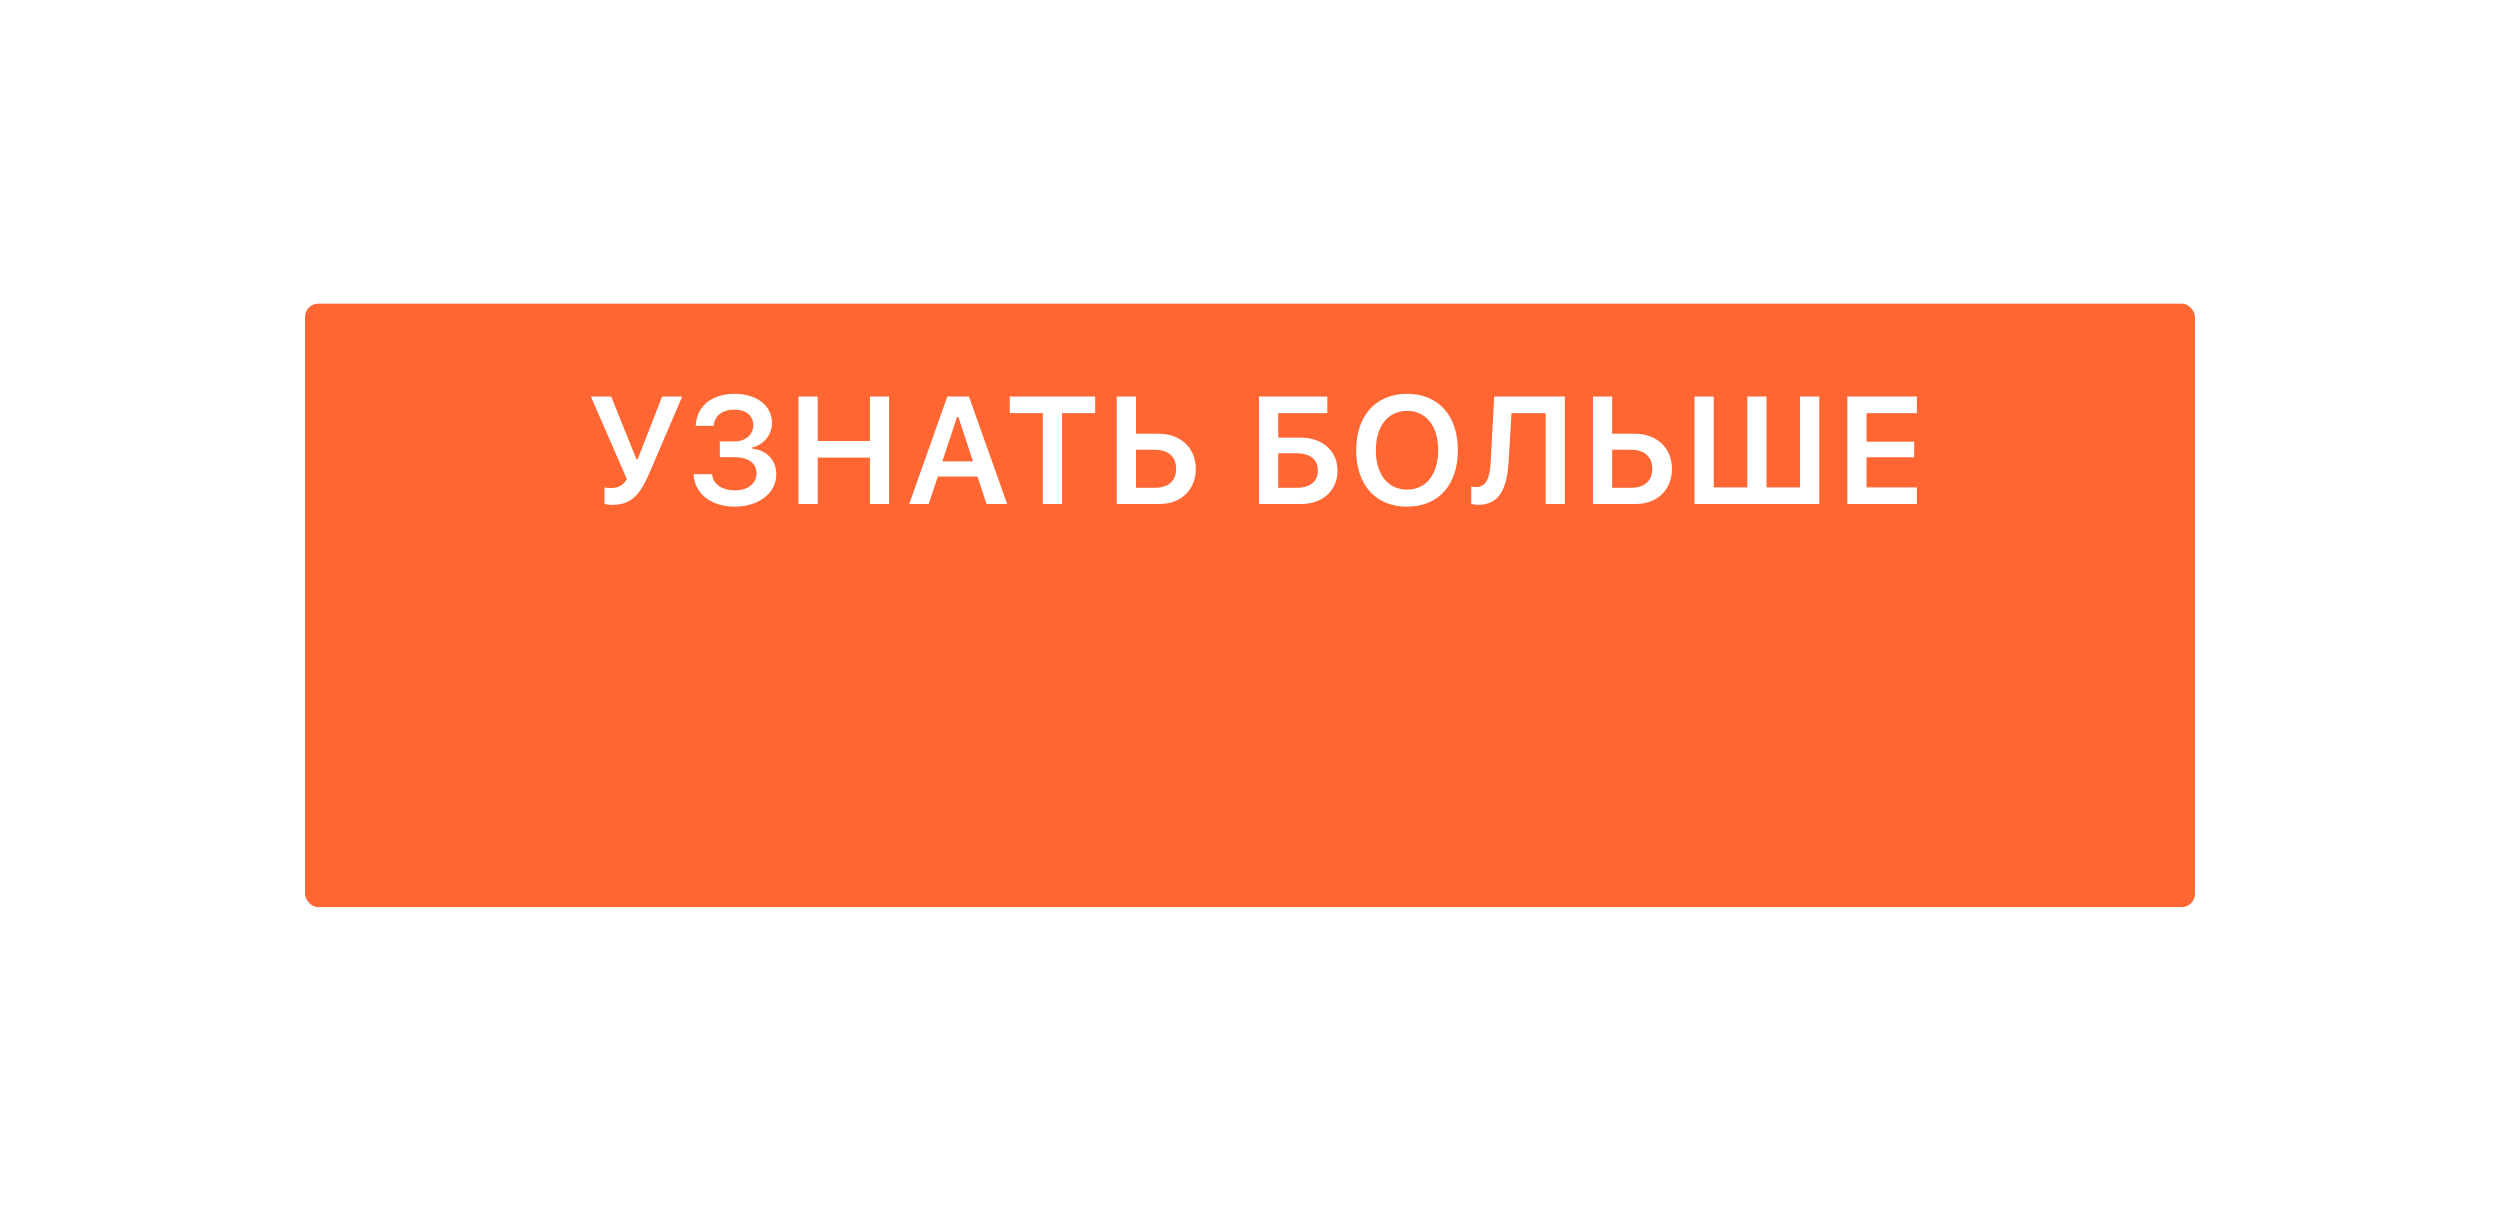 <?xml version="1.0" encoding="UTF-8"?> <svg xmlns="http://www.w3.org/2000/svg" width="377" height="183" viewBox="0 0 377 183" fill="none"> <g filter="url(#filter0_dii_92_16)"> <rect x="46" y="23" width="285" height="91" rx="2" fill="#FF6632"></rect> </g> <path d="M92.379 76.135C95.31 76.135 96.602 74.405 97.915 71.362L102.879 59.794H99.847L96.164 69.251H95.973L92.165 59.794H89.1L94.535 72.26C93.94 73.237 93.188 73.597 92.109 73.597C91.525 73.597 91.256 73.518 91.155 73.496V75.978C91.256 76.022 91.739 76.135 92.379 76.135ZM108.551 68.947H110.763C112.875 68.947 114.087 69.879 114.087 71.373C114.087 72.889 112.796 73.945 110.831 73.945C108.843 73.945 107.506 72.99 107.383 71.508H104.598C104.744 74.461 107.214 76.404 110.819 76.404C114.368 76.404 117.063 74.372 117.063 71.553C117.063 69.329 115.57 67.869 113.447 67.656V67.465C115.199 67.072 116.412 65.567 116.412 63.77C116.412 61.165 114.099 59.39 110.808 59.39C107.304 59.39 105.058 61.254 104.912 64.219H107.63C107.742 62.714 108.921 61.771 110.718 61.771C112.538 61.771 113.593 62.703 113.593 64.118C113.593 65.567 112.425 66.566 110.718 66.566H108.551V68.947ZM134.078 76V59.794H131.191V66.499H123.308V59.794H120.41V76H123.308V69.003H131.191V76H134.078ZM148.767 76H151.878L146.117 59.794H142.86L137.11 76H140.041L141.434 71.856H147.397L148.767 76ZM144.331 62.883H144.522L146.723 69.565H142.107L144.331 62.883ZM160.155 76V62.299H165.152V59.794H152.271V62.299H157.257V76H160.155ZM168.409 76H174.867C178.09 76 180.325 73.866 180.325 70.699C180.325 67.543 178.022 65.41 174.743 65.41H171.307V59.794H168.409V76ZM171.307 73.563V67.824H174.092C176.158 67.824 177.36 68.846 177.36 70.699C177.36 72.541 176.169 73.563 174.103 73.563H171.307ZM201.696 70.969C201.696 68.004 199.417 65.994 196.148 65.994H192.757V62.299H200.158V59.794H189.859V76H196.238C199.461 76 201.696 73.978 201.696 70.969ZM192.757 73.563V68.352H195.497C197.552 68.352 198.731 69.273 198.731 70.969C198.731 72.642 197.552 73.563 195.508 73.563H192.757ZM212.197 59.39C207.491 59.39 204.515 62.658 204.515 67.892C204.515 73.125 207.435 76.404 212.197 76.404C216.925 76.404 219.845 73.114 219.845 67.892C219.845 62.658 216.902 59.39 212.197 59.39ZM212.197 61.962C215.072 61.962 216.88 64.264 216.88 67.892C216.88 71.508 215.083 73.832 212.197 73.832C209.266 73.832 207.48 71.508 207.48 67.892C207.48 64.264 209.311 61.962 212.197 61.962ZM235.983 76V59.794H225.325L224.809 69.52C224.685 71.777 224.281 73.451 222.574 73.451C222.315 73.451 222.012 73.406 221.866 73.372V75.989C222.08 76.056 222.473 76.124 222.933 76.124C226.111 76.124 227.257 73.664 227.493 69.7L227.931 62.299H233.085V76H235.983ZM240.217 76H246.674C249.897 76 252.132 73.866 252.132 70.699C252.132 67.543 249.83 65.41 246.551 65.41H243.114V59.794H240.217V76ZM243.114 73.563V67.824H245.899C247.966 67.824 249.167 68.846 249.167 70.699C249.167 72.541 247.977 73.563 245.911 73.563H243.114ZM255.535 76H274.346V59.794H271.449V73.496H266.384V59.794H263.498V73.496H258.433V59.794H255.535V76ZM289.069 73.496H281.478V68.959H288.654V66.6H281.478V62.299H289.069V59.794H278.58V76H289.069V73.496Z" fill="white"></path> <defs> <filter id="filter0_dii_92_16" x="0.419" y="0.21" width="376.162" height="182.162" filterUnits="userSpaceOnUse" color-interpolation-filters="sRGB"> <feFlood flood-opacity="0" result="BackgroundImageFix"></feFlood> <feColorMatrix in="SourceAlpha" type="matrix" values="0 0 0 0 0 0 0 0 0 0 0 0 0 0 0 0 0 0 127 0" result="hardAlpha"></feColorMatrix> <feOffset dy="22.791"></feOffset> <feGaussianBlur stdDeviation="22.791"></feGaussianBlur> <feColorMatrix type="matrix" values="0 0 0 0 1 0 0 0 0 0.499 0 0 0 0 0.329 0 0 0 0.38 0"></feColorMatrix> <feBlend mode="normal" in2="BackgroundImageFix" result="effect1_dropShadow_92_16"></feBlend> <feBlend mode="normal" in="SourceGraphic" in2="effect1_dropShadow_92_16" result="shape"></feBlend> <feColorMatrix in="SourceAlpha" type="matrix" values="0 0 0 0 0 0 0 0 0 0 0 0 0 0 0 0 0 0 127 0" result="hardAlpha"></feColorMatrix> <feOffset dy="7.09"></feOffset> <feGaussianBlur stdDeviation="3.545"></feGaussianBlur> <feComposite in2="hardAlpha" operator="arithmetic" k2="-1" k3="1"></feComposite> <feColorMatrix type="matrix" values="0 0 0 0 1 0 0 0 0 0.424 0 0 0 0 0.208 0 0 0 1 0"></feColorMatrix> <feBlend mode="normal" in2="shape" result="effect2_innerShadow_92_16"></feBlend> <feColorMatrix in="SourceAlpha" type="matrix" values="0 0 0 0 0 0 0 0 0 0 0 0 0 0 0 0 0 0 127 0" result="hardAlpha"></feColorMatrix> <feOffset dy="-7.09"></feOffset> <feGaussianBlur stdDeviation="3.545"></feGaussianBlur> <feComposite in2="hardAlpha" operator="arithmetic" k2="-1" k3="1"></feComposite> <feColorMatrix type="matrix" values="0 0 0 0 0.871 0 0 0 0 0.31 0 0 0 0 0.12 0 0 0 1 0"></feColorMatrix> <feBlend mode="normal" in2="effect2_innerShadow_92_16" result="effect3_innerShadow_92_16"></feBlend> </filter> </defs> </svg> 